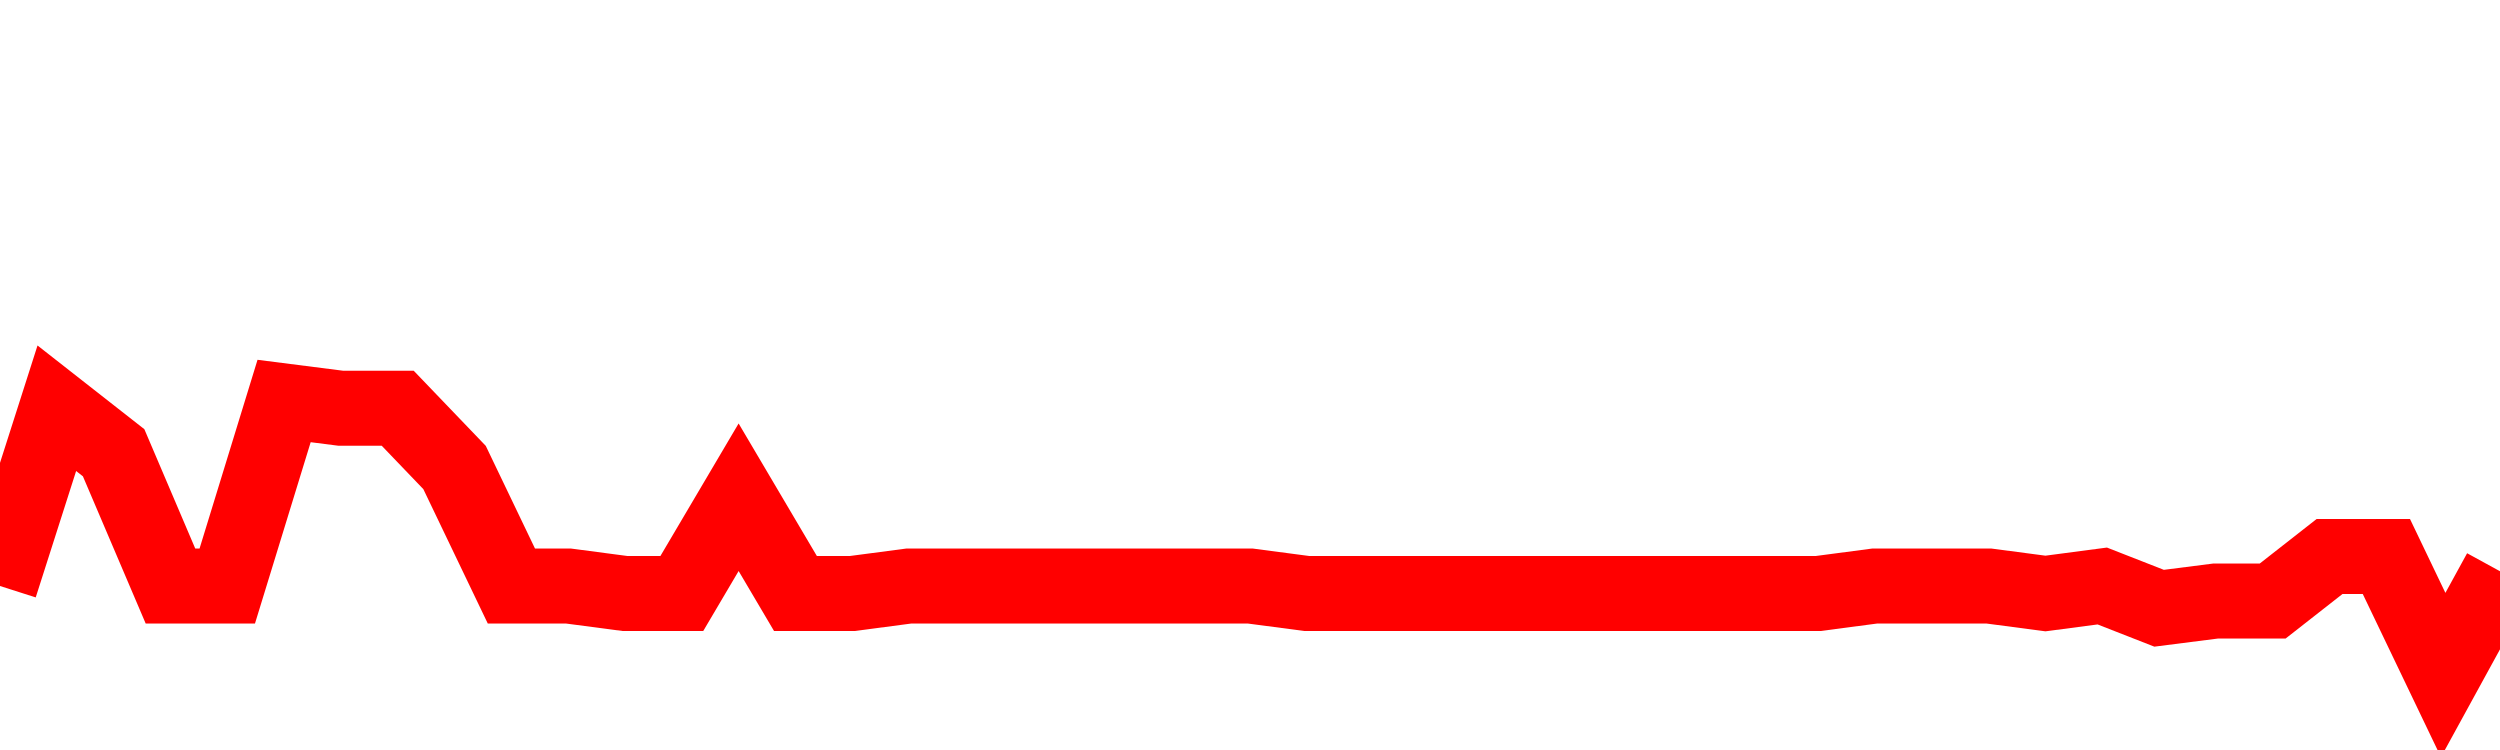 <svg xmlns="http://www.w3.org/2000/svg" xmlns:xlink="http://www.w3.org/1999/xlink" viewBox="0 0 100 30" class="ranking"><path  class="rline" d="M 0 23.44 L 0 23.44 L 2.273 16.33 L 4.545 18.11 L 6.818 23.44 L 9.091 23.44 L 11.364 16.04 L 13.636 16.33 L 15.909 16.33 L 18.182 18.7 L 20.455 23.44 L 22.727 23.44 L 25 23.74 L 27.273 23.74 L 29.545 19.89 L 31.818 23.74 L 34.091 23.74 L 36.364 23.44 L 38.636 23.44 L 40.909 23.44 L 43.182 23.44 L 45.455 23.44 L 47.727 23.44 L 50 23.44 L 52.273 23.74 L 54.545 23.74 L 56.818 23.74 L 59.091 23.74 L 61.364 23.74 L 63.636 23.74 L 65.909 23.74 L 68.182 23.74 L 70.455 23.74 L 72.727 23.74 L 75 23.44 L 77.273 23.44 L 79.545 23.44 L 81.818 23.74 L 84.091 23.44 L 86.364 24.33 L 88.636 24.04 L 90.909 24.04 L 93.182 22.26 L 95.455 22.26 L 97.727 27 L 100 22.85" fill="none" stroke-width="3" stroke="red"></path></svg>